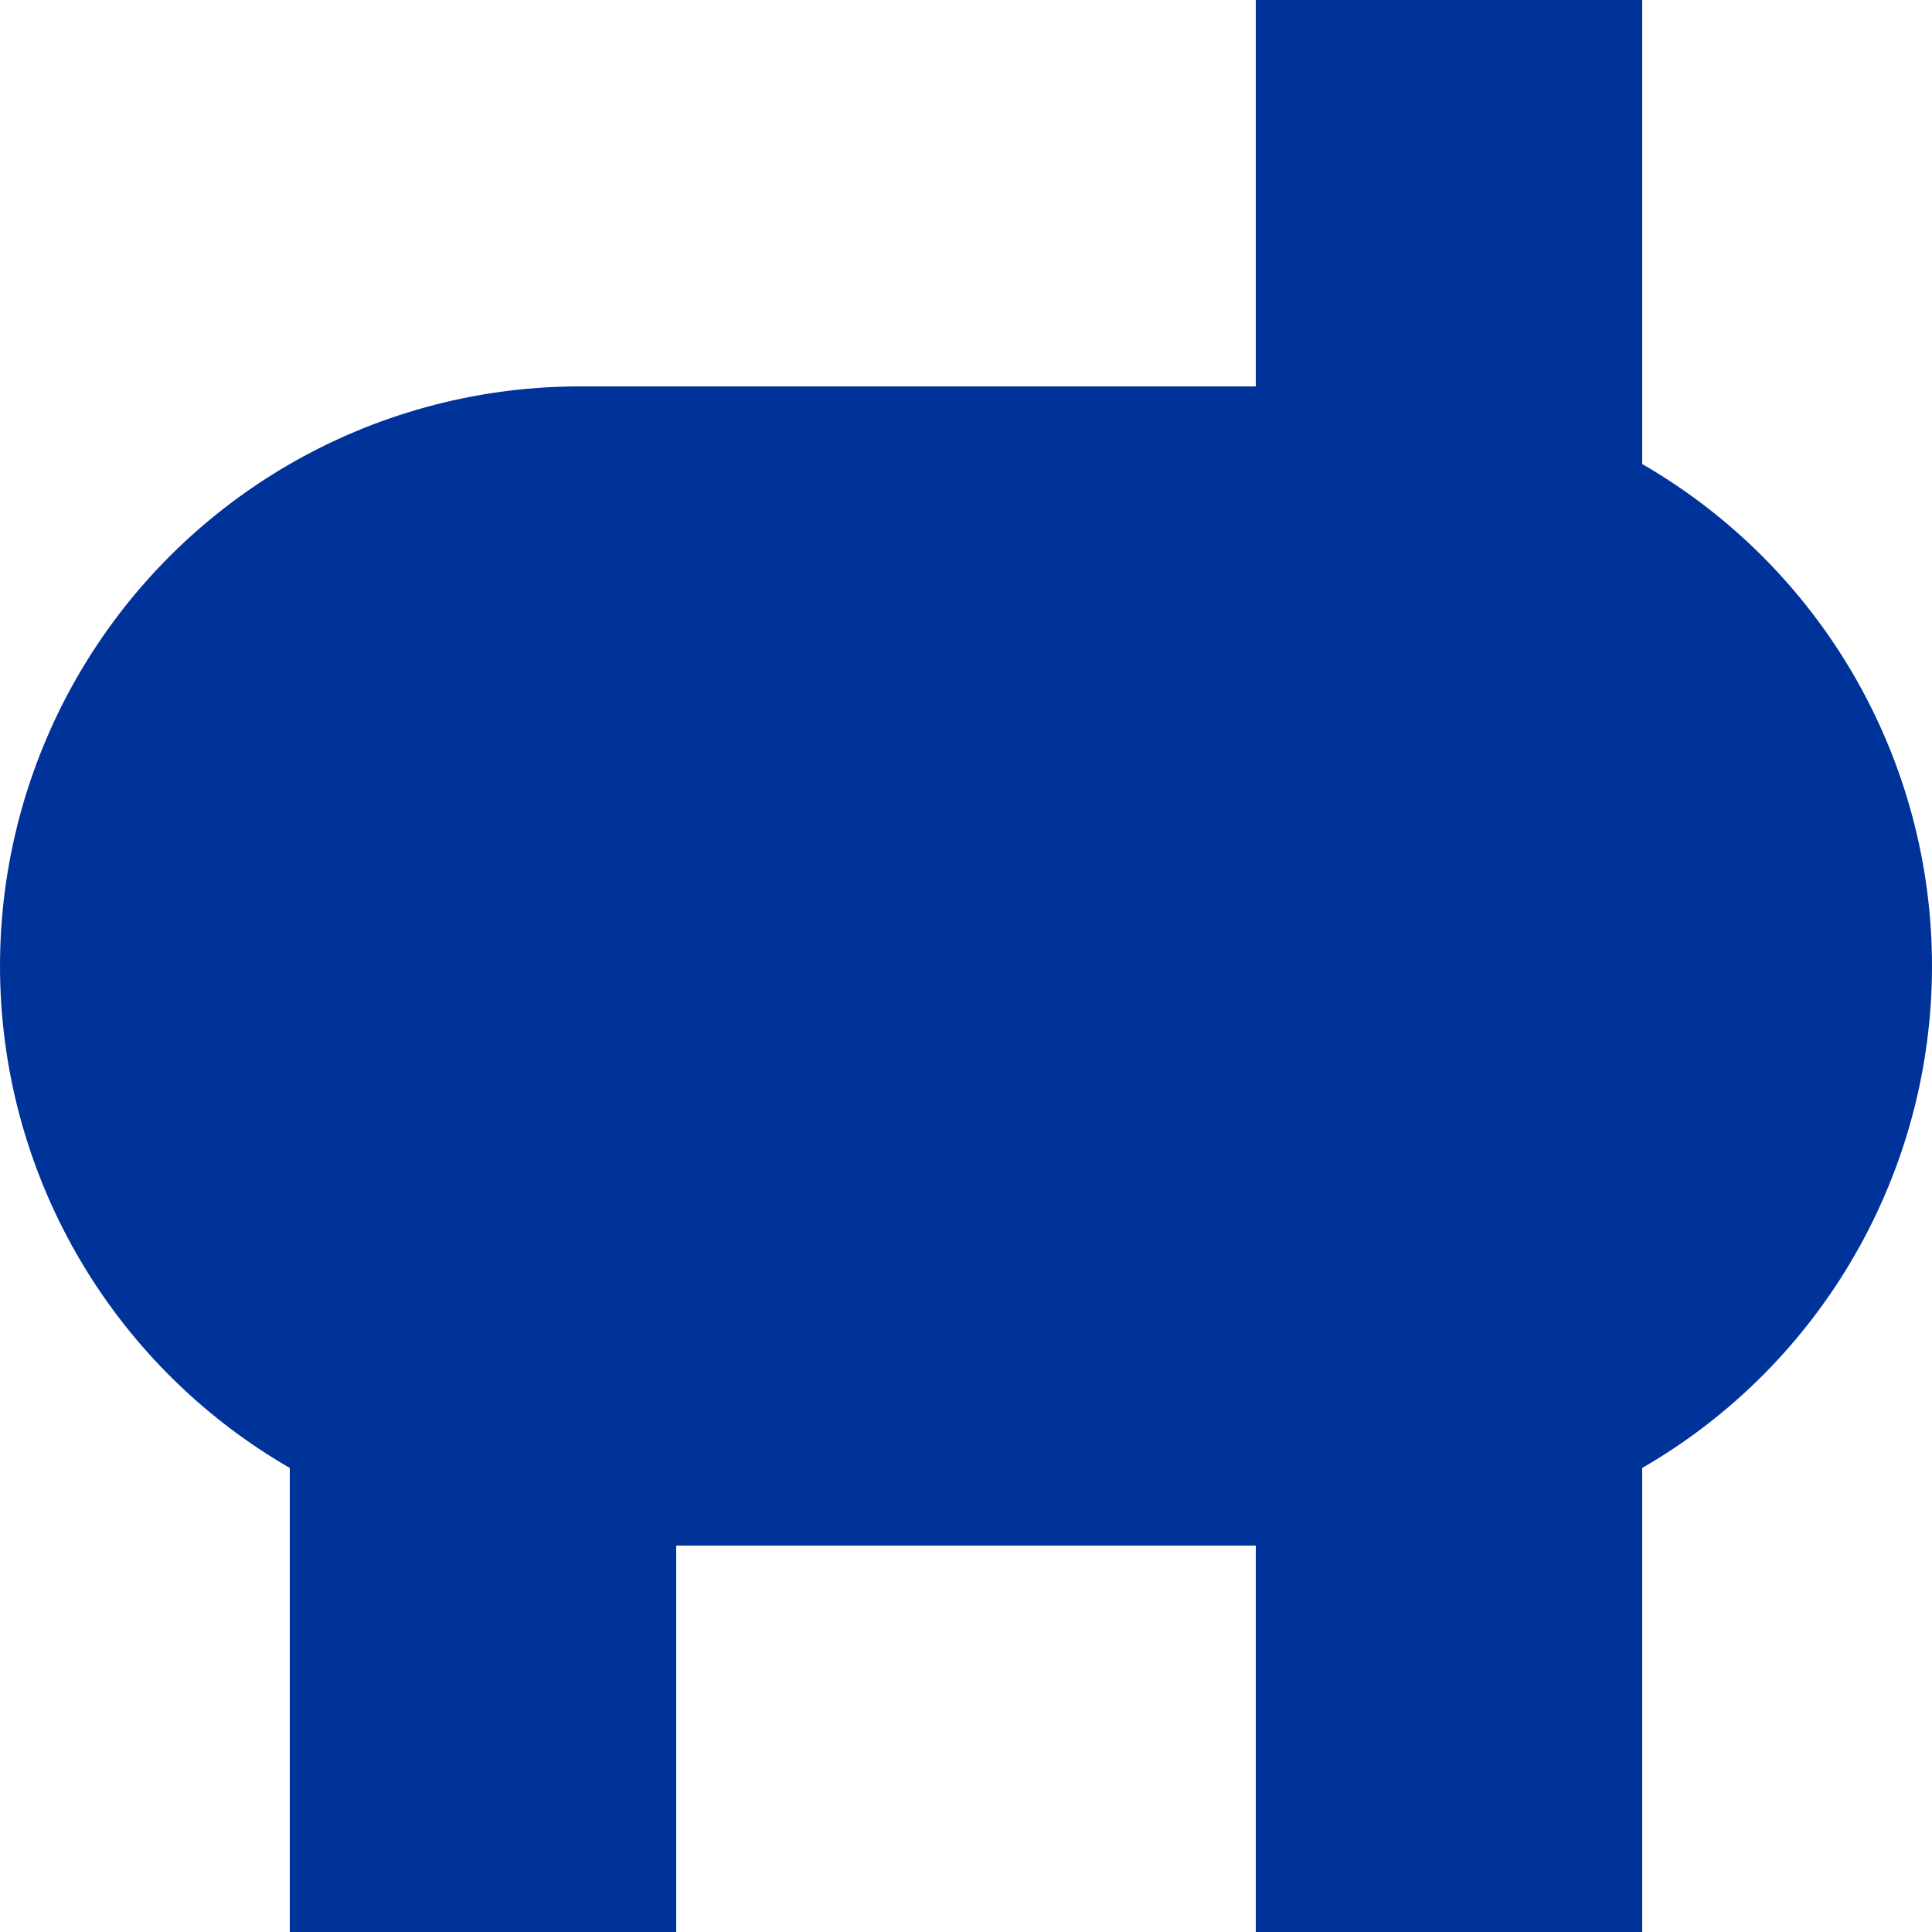 <?xml version="1.0" encoding="UTF-8"?>
<svg xmlns="http://www.w3.org/2000/svg" width="500" height="500">
 <title>uvKBHFa-BHF</title>
 <g stroke="#003399">
  <path d="M 125,250 V 500 m 250,0 V 0" stroke-width="100"/>
  <path d="M 150,250 H 350" stroke-width="300" stroke-linecap="round"/>
 </g>
</svg>